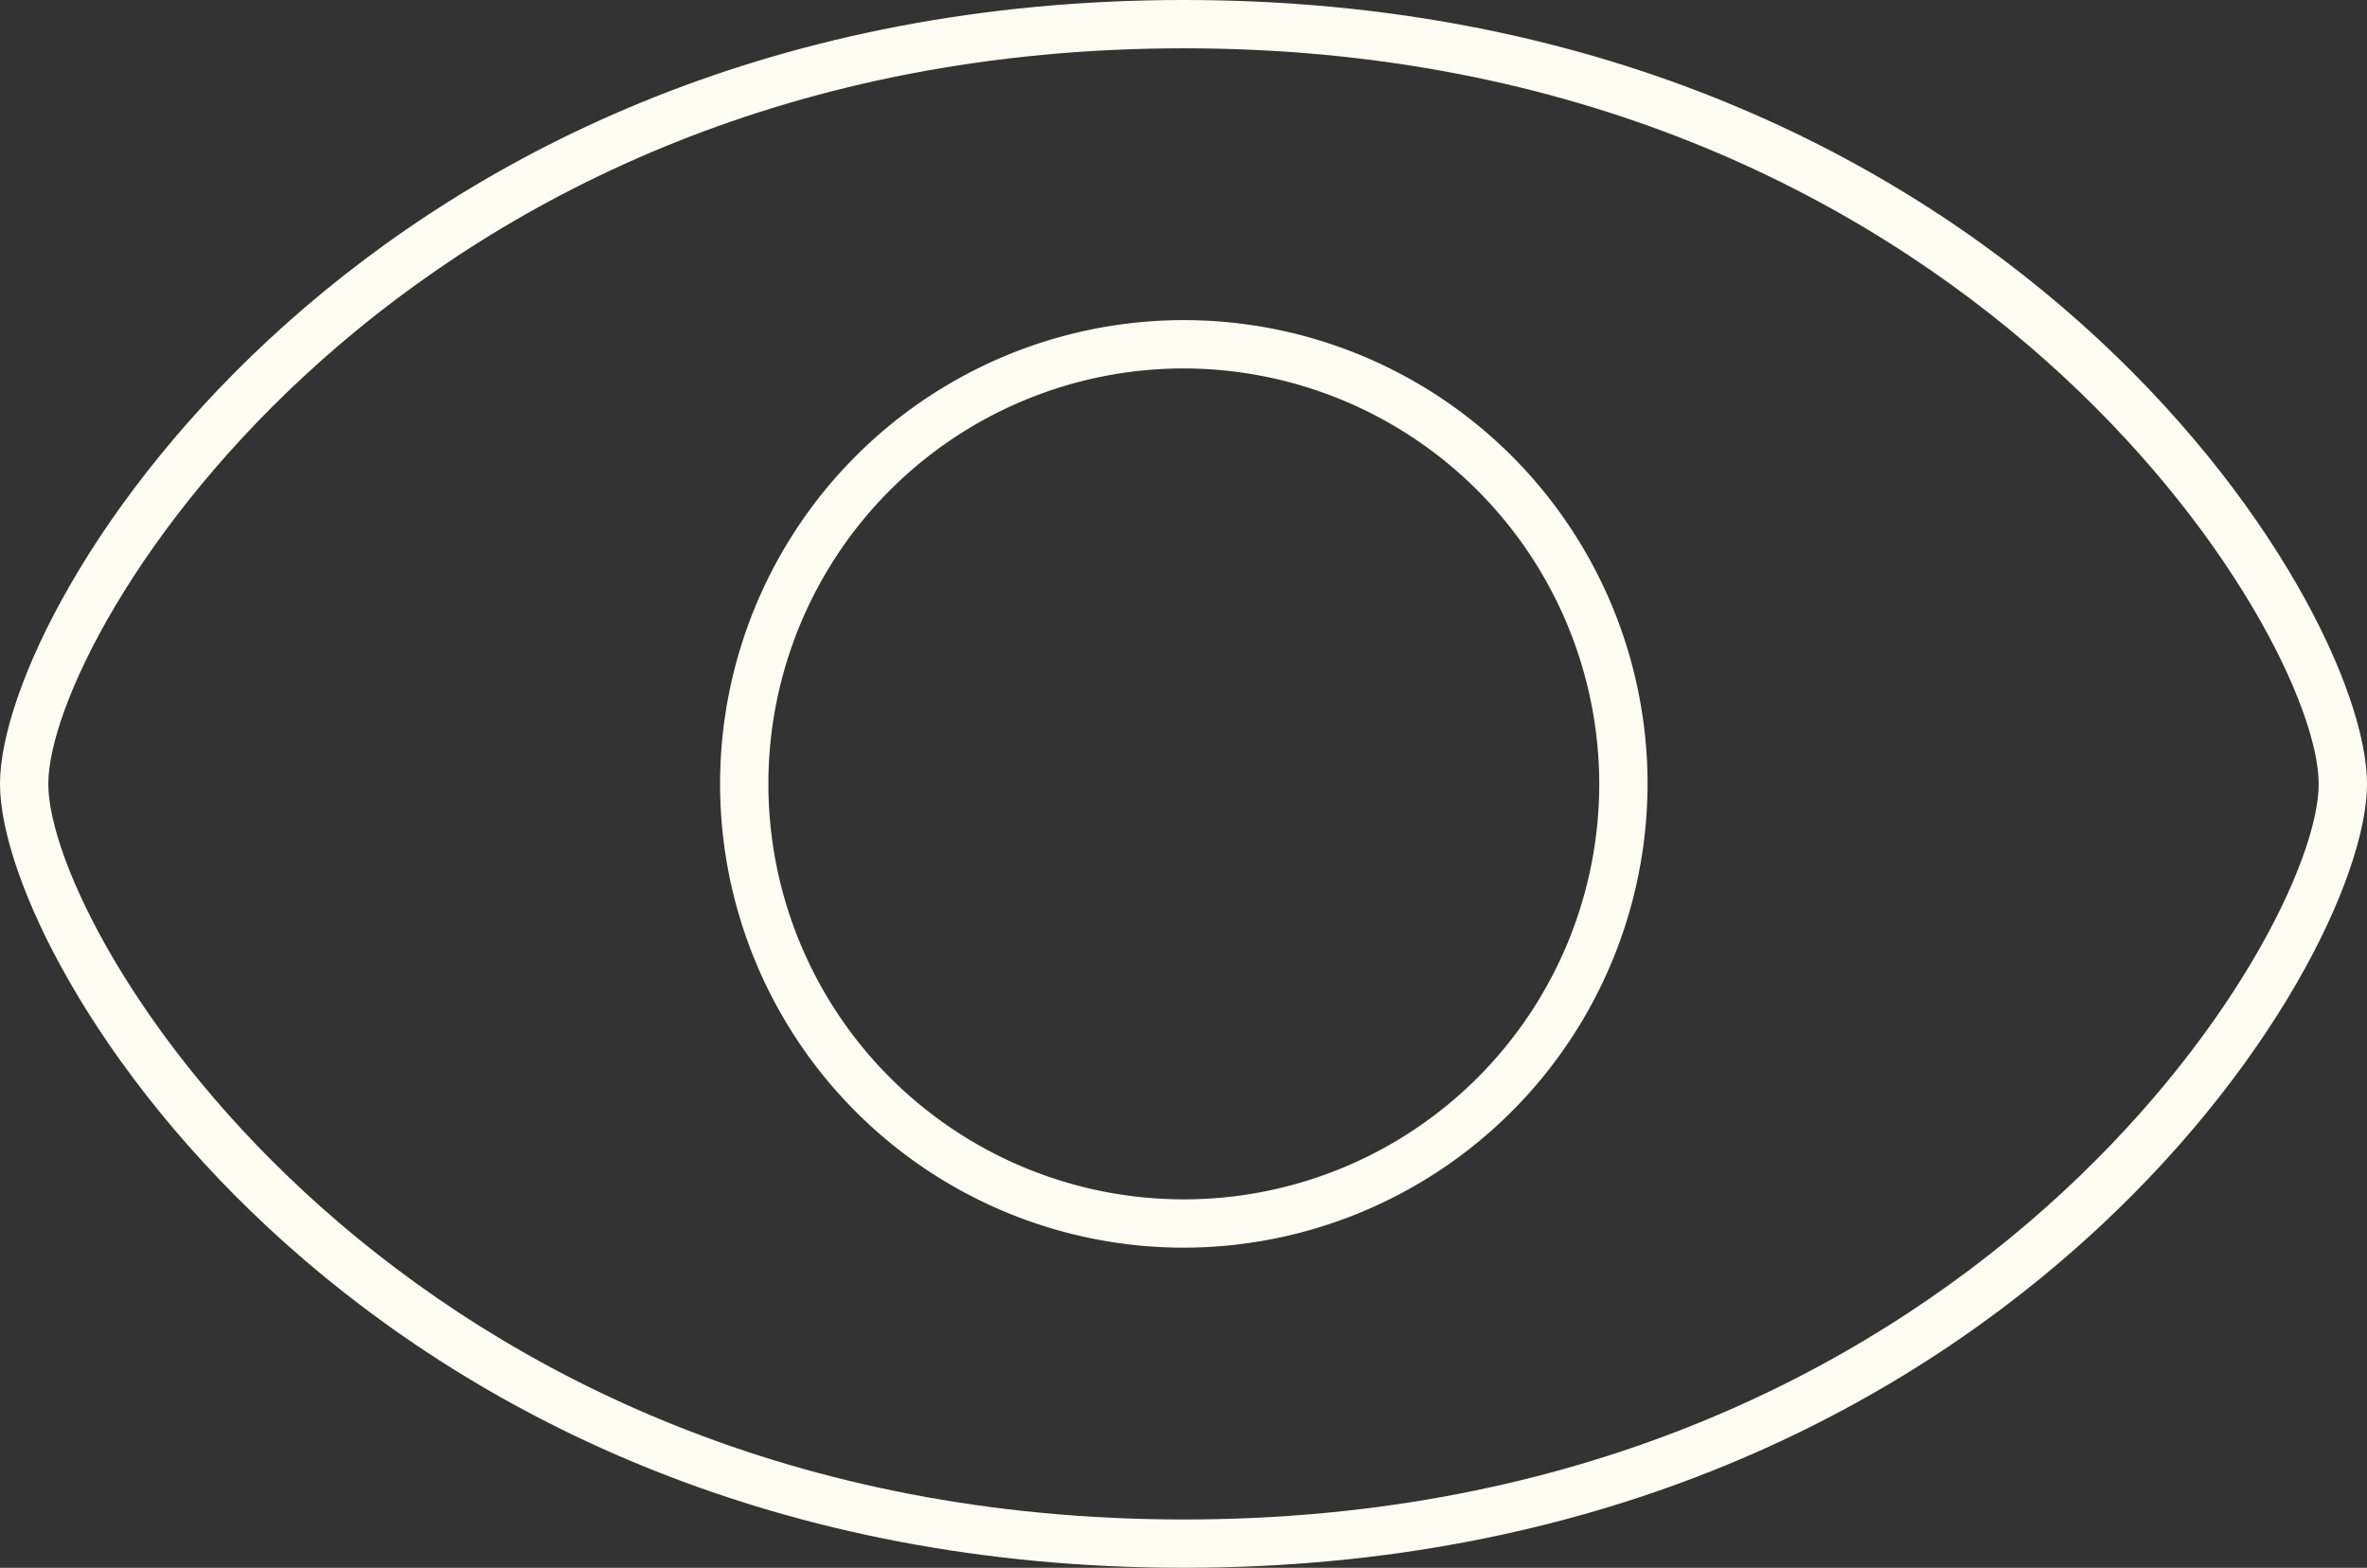 <svg xmlns="http://www.w3.org/2000/svg" viewBox="0 0 36.75 24.34"><rect x="0" y="0" width="36.75" height="24.34" fill="#333333" stroke="none"/><g id="Livello_2" data-name="Livello 2"><g id="Livello_1-2" data-name="Livello 1"><path d="M18.38,24.34C5.73,24.34,0,15,0,12.17S5.73,0,18.38,0,36.75,9.33,36.75,12.17,31,24.34,18.38,24.34Zm0-23.59C6.22.75.75,9.83.75,12.17S6.22,23.59,18.38,23.59,36,14.51,36,12.17,30.53.75,18.38.75Z" style="fill:#fcfcf3"/><path d="M18.38,19.37a7.2,7.2,0,1,1,7.2-7.2A7.21,7.21,0,0,1,18.38,19.37Zm0-13.65a6.45,6.45,0,1,0,6.45,6.45A6.46,6.46,0,0,0,18.38,5.72Z" style="fill:#fcfcf3"/></g></g></svg>